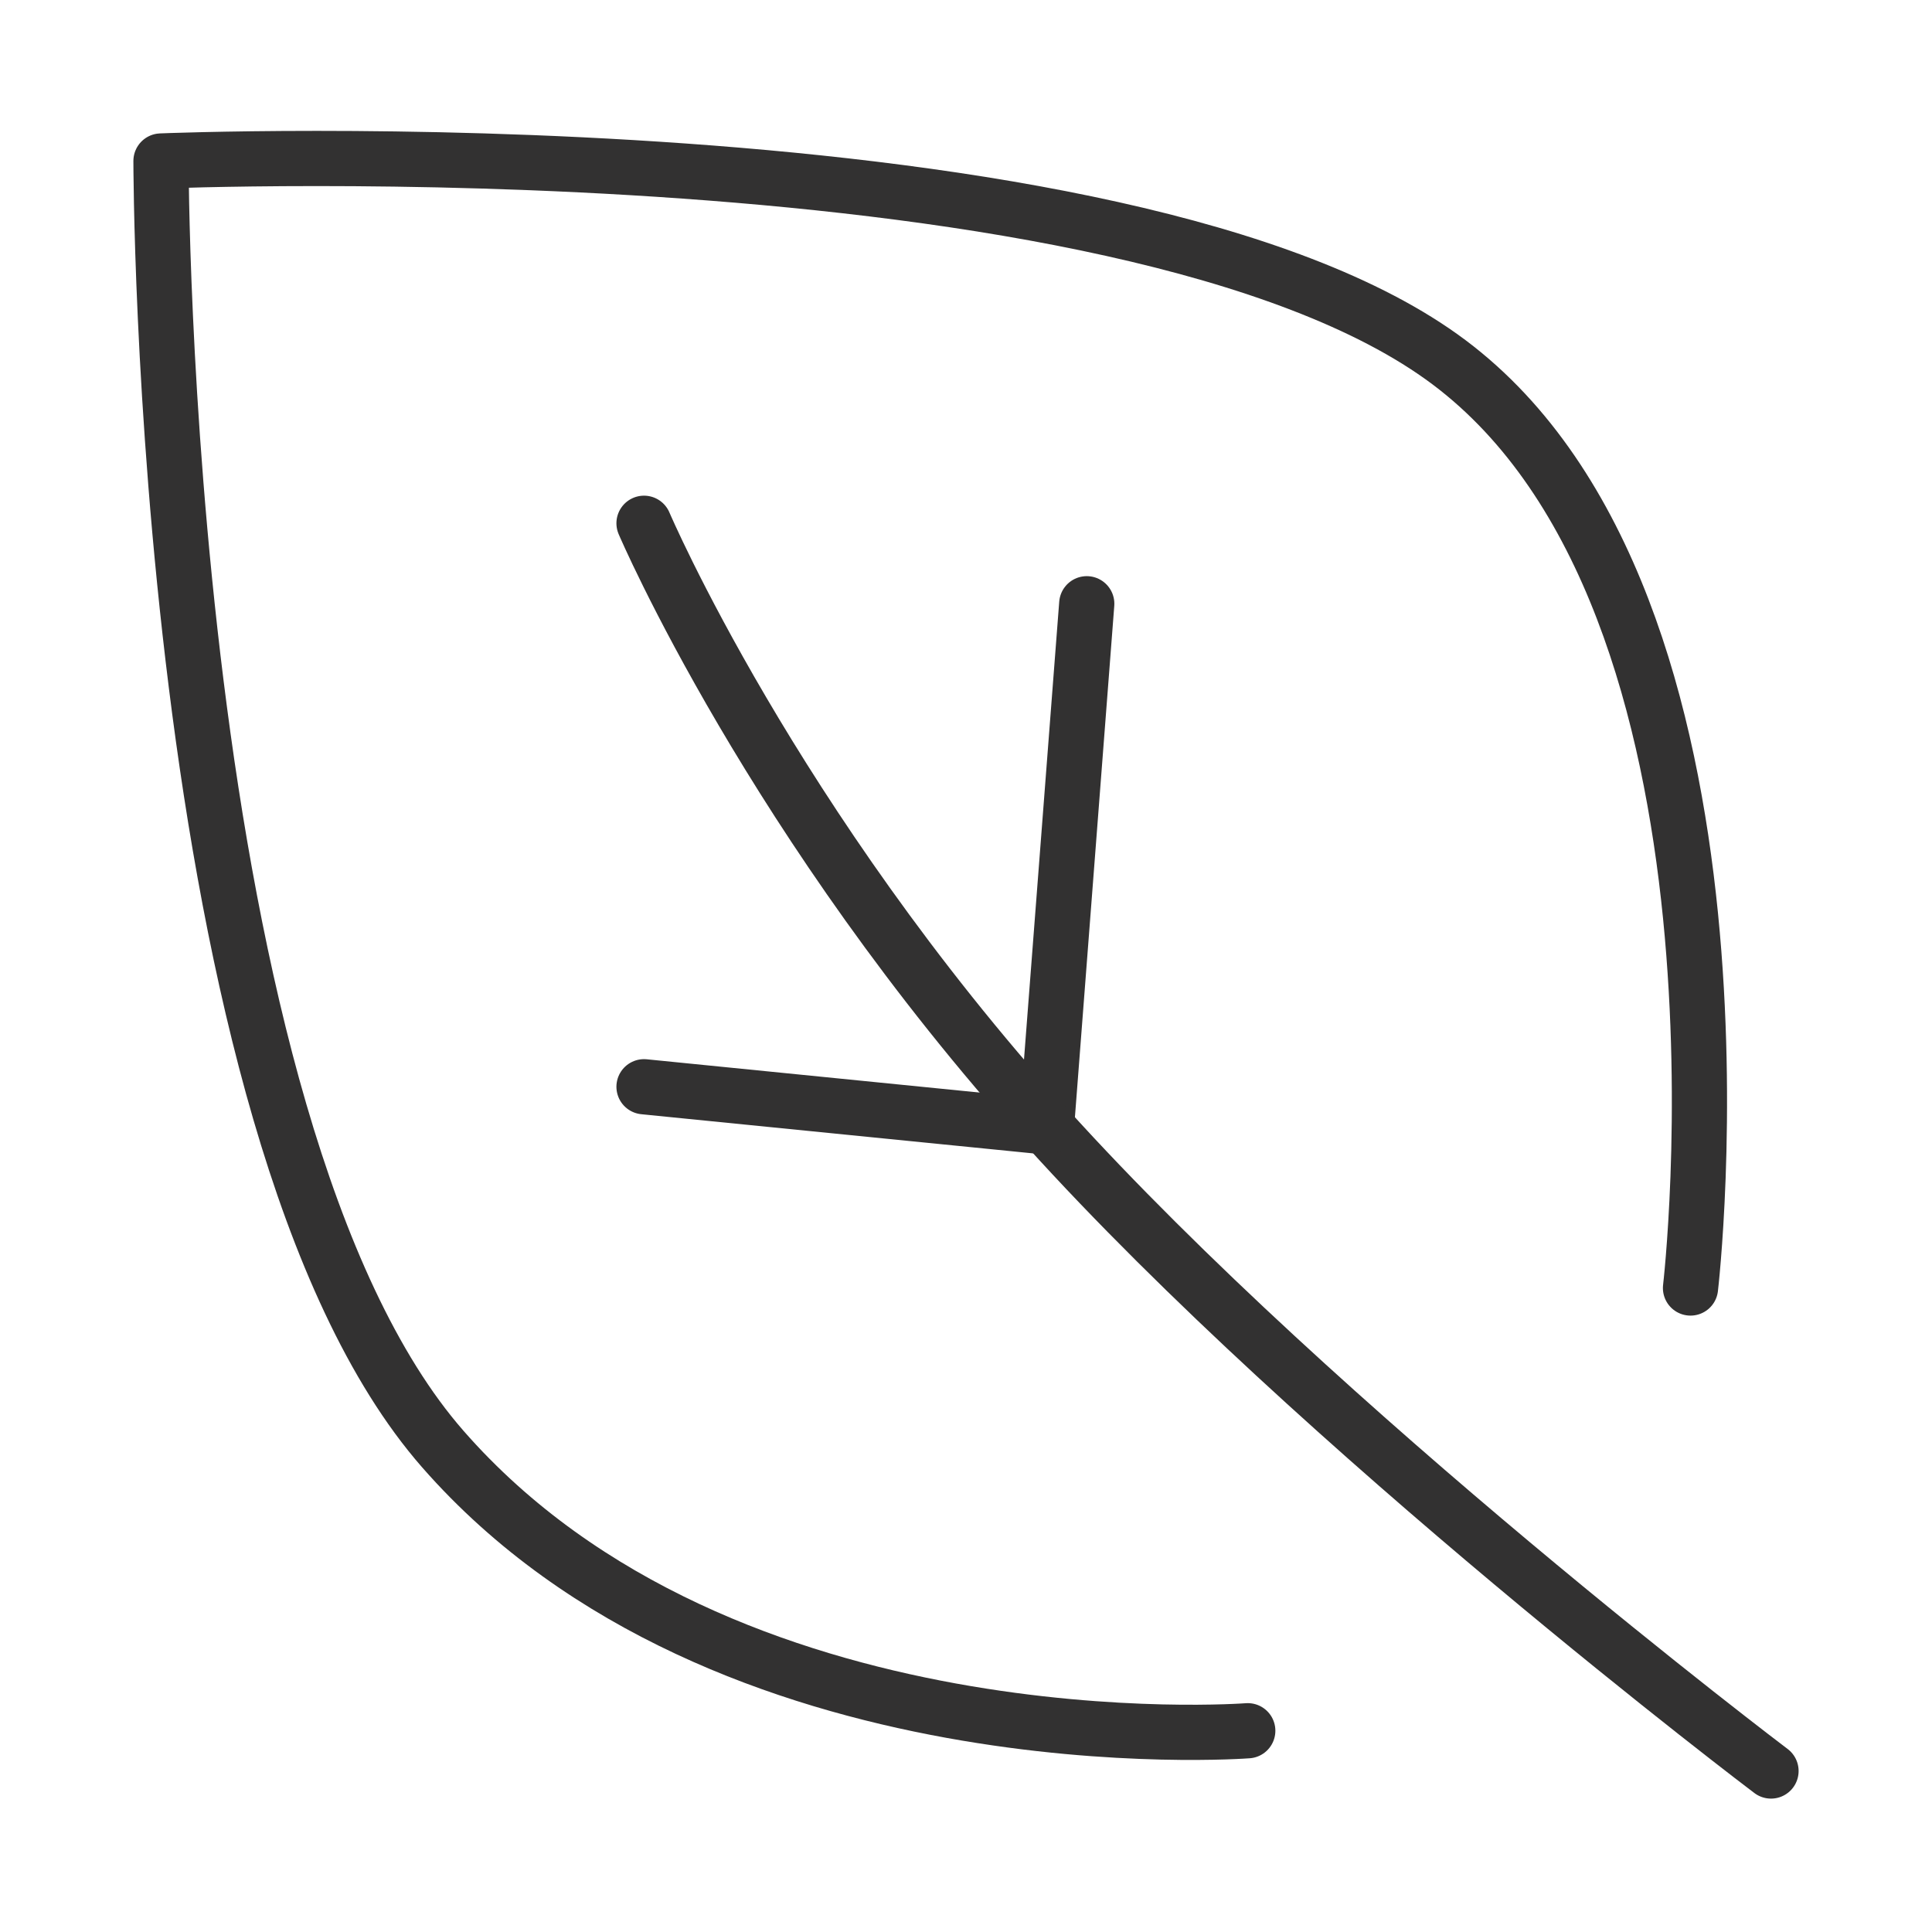 <svg width="70" height="70" viewBox="0 0 70 70" fill="none" xmlns="http://www.w3.org/2000/svg">
<path d="M45.209 62.708C45.209 62.708 26.25 64.167 16.042 52.5C5.833 40.833 5.833 5.833 5.833 5.833C5.833 5.833 40.834 4.375 52.5 13.125C64.167 21.875 61.25 46.667 61.25 46.667" stroke="#323131" stroke-width="2" stroke-linecap="round" stroke-linejoin="round"/>
<path d="M64.167 64.167C64.167 64.167 47.863 51.847 37.917 40.834C27.971 29.82 23.334 18.959 23.334 18.959" stroke="#323131" stroke-width="2" stroke-linecap="round" stroke-linejoin="round"/>
<path d="M37.916 40.833L39.375 21.875" stroke="#323131" stroke-width="2" stroke-linecap="round" stroke-linejoin="round"/>
<path d="M37.917 40.833L23.334 39.375" stroke="#323131" stroke-width="2" stroke-linecap="round" stroke-linejoin="round"/>
</svg>

